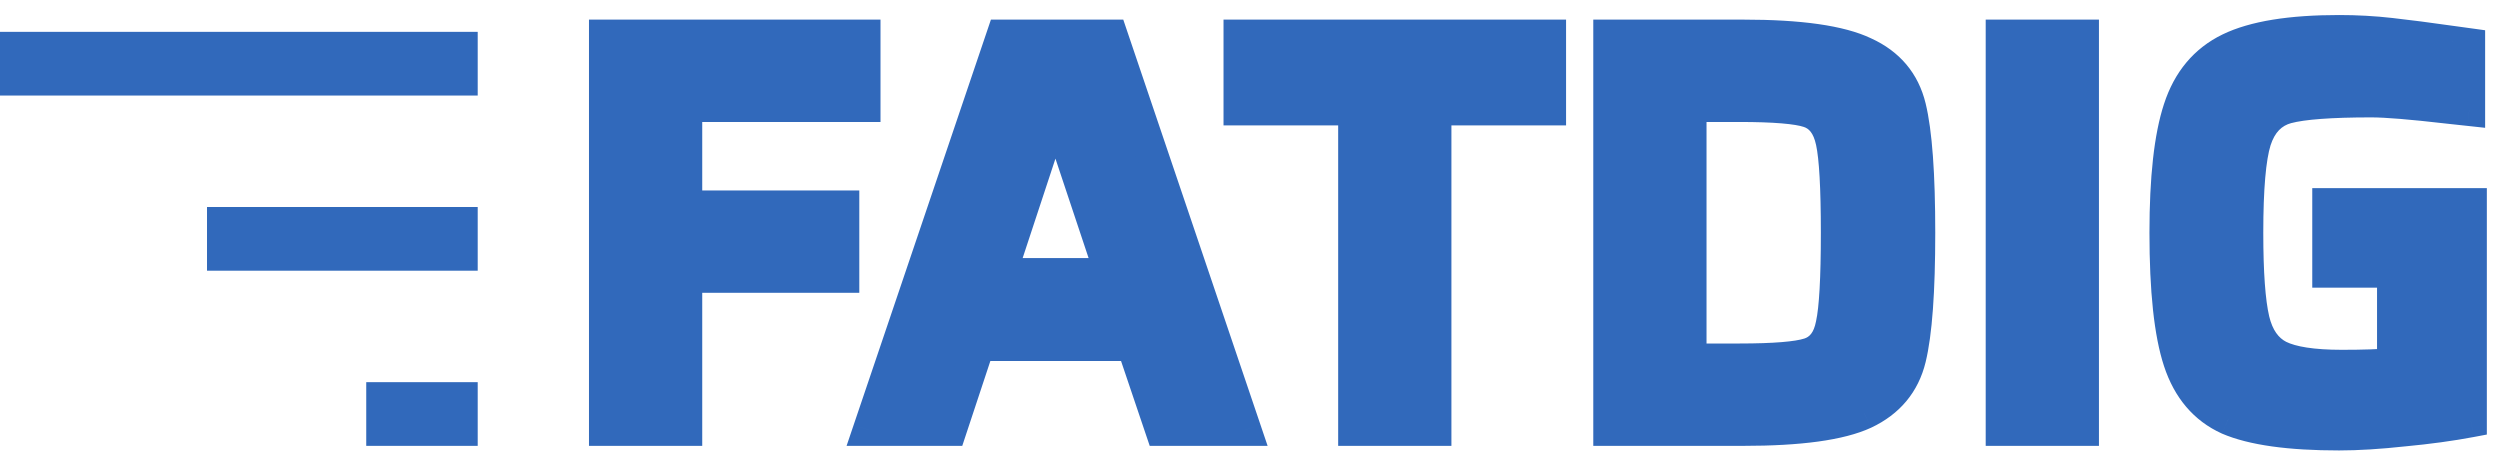 <svg width="157" height="29" viewBox="0 0 157 29" fill="none" xmlns="http://www.w3.org/2000/svg">
<path d="M37.988 27V2.232H54.296V6.66H43.1V12.96H52.964V17.388H43.1V27H37.988ZM72.919 27L71.12 21.672H61.471L59.708 27H54.559L62.947 2.232H69.823L78.212 27H72.919ZM66.368 7.056H66.188L62.84 17.208H69.751L66.368 7.056ZM85.037 27V6.876H77.837V2.232H97.349V6.876H90.149V27H85.037ZM101.058 2.232H109.482C113.034 2.232 115.566 2.592 117.078 3.312C118.614 4.008 119.574 5.148 119.958 6.732C120.342 8.316 120.534 10.944 120.534 14.616C120.534 18.288 120.342 20.916 119.958 22.5C119.574 24.084 118.614 25.236 117.078 25.956C115.566 26.652 113.034 27 109.482 27H101.058V2.232ZM109.23 22.572C111.414 22.572 112.878 22.452 113.622 22.212C114.366 21.972 114.834 21.36 115.026 20.376C115.242 19.392 115.35 17.472 115.35 14.616C115.35 11.784 115.242 9.876 115.026 8.892C114.81 7.884 114.33 7.26 113.586 7.02C112.866 6.78 111.414 6.66 109.23 6.66H106.17V22.572H109.23ZM125.702 27V2.232H130.814V27H125.702ZM146.21 17.064V12.816H155.174V26.46C153.902 26.7 152.498 26.892 150.962 27.036C149.426 27.204 148.07 27.288 146.894 27.288C143.774 27.288 141.458 26.964 139.946 26.316C138.458 25.644 137.426 24.432 136.85 22.68C136.274 20.928 135.986 18.24 135.986 14.616C135.986 11.184 136.274 8.592 136.85 6.84C137.426 5.064 138.482 3.804 140.018 3.06C141.554 2.316 143.846 1.944 146.894 1.944C147.998 1.944 149.078 2.004 150.134 2.124C151.214 2.244 152.51 2.412 154.022 2.628L155.066 2.772V6.912L153.734 6.768C151.454 6.504 149.846 6.372 148.91 6.372C146.366 6.372 144.602 6.504 143.618 6.768C142.658 7.032 141.998 7.716 141.638 8.82C141.302 9.9 141.134 11.832 141.134 14.616C141.134 17.136 141.266 18.96 141.53 20.088C141.794 21.192 142.322 21.948 143.114 22.356C143.93 22.764 145.25 22.968 147.074 22.968C148.418 22.968 149.486 22.932 150.278 22.86V17.064H146.21Z" fill="#3169BB"/>
<path d="M37.988 27H36.988V28H37.988V27ZM37.988 2.232V1.232H36.988V2.232H37.988ZM54.296 2.232H55.296V1.232H54.296V2.232ZM54.296 6.66V7.66H55.296V6.66H54.296ZM43.1 6.66V5.66H42.1V6.66H43.1ZM43.1 12.96H42.1V13.96H43.1V12.96ZM52.964 12.96H53.964V11.96H52.964V12.96ZM52.964 17.388V18.388H53.964V17.388H52.964ZM43.1 17.388V16.388H42.1V17.388H43.1ZM43.1 27V28H44.1V27H43.1ZM38.988 27V2.232H36.988V27H38.988ZM37.988 3.232H54.296V1.232H37.988V3.232ZM53.296 2.232V6.66H55.296V2.232H53.296ZM54.296 5.66H43.1V7.66H54.296V5.66ZM42.1 6.66V12.96H44.1V6.66H42.1ZM43.1 13.96H52.964V11.96H43.1V13.96ZM51.964 12.96V17.388H53.964V12.96H51.964ZM52.964 16.388H43.1V18.388H52.964V16.388ZM42.1 17.388V27H44.1V17.388H42.1ZM43.1 26H37.988V28H43.1V26ZM72.919 27L71.972 27.32L72.202 28H72.919V27ZM71.12 21.672L72.067 21.352L71.837 20.672H71.12V21.672ZM61.471 21.672V20.672H60.749L60.522 21.358L61.471 21.672ZM59.708 27V28H60.43L60.657 27.314L59.708 27ZM54.559 27L53.612 26.679L53.165 28H54.559V27ZM62.947 2.232V1.232H62.23L62 1.911L62.947 2.232ZM69.823 2.232L70.771 1.911L70.541 1.232H69.823V2.232ZM78.212 27V28H79.606L79.159 26.679L78.212 27ZM66.368 7.056L67.316 6.74L67.088 6.056H66.368V7.056ZM66.188 7.056V6.056H65.464L65.238 6.743L66.188 7.056ZM62.84 17.208L61.89 16.895L61.457 18.208H62.84V17.208ZM69.751 17.208V18.208H71.139L70.7 16.892L69.751 17.208ZM73.867 26.68L72.067 21.352L70.172 21.992L71.972 27.32L73.867 26.68ZM71.12 20.672H61.471V22.672H71.12V20.672ZM60.522 21.358L58.758 26.686L60.657 27.314L62.421 21.986L60.522 21.358ZM59.708 26H54.559V28H59.708V26ZM55.507 27.321L63.895 2.553L62 1.911L53.612 26.679L55.507 27.321ZM62.947 3.232H69.823V1.232H62.947V3.232ZM68.876 2.553L77.264 27.321L79.159 26.679L70.771 1.911L68.876 2.553ZM78.212 26H72.919V28H78.212V26ZM66.368 6.056H66.188V8.056H66.368V6.056ZM65.238 6.743L61.89 16.895L63.789 17.521L67.137 7.369L65.238 6.743ZM62.84 18.208H69.751V16.208H62.84V18.208ZM70.7 16.892L67.316 6.74L65.419 7.372L68.803 17.524L70.7 16.892ZM85.037 27H84.037V28H85.037V27ZM85.037 6.876H86.037V5.876H85.037V6.876ZM77.837 6.876H76.837V7.876H77.837V6.876ZM77.837 2.232V1.232H76.837V2.232H77.837ZM97.349 2.232H98.349V1.232H97.349V2.232ZM97.349 6.876V7.876H98.349V6.876H97.349ZM90.149 6.876V5.876H89.149V6.876H90.149ZM90.149 27V28H91.149V27H90.149ZM86.037 27V6.876H84.037V27H86.037ZM85.037 5.876H77.837V7.876H85.037V5.876ZM78.837 6.876V2.232H76.837V6.876H78.837ZM77.837 3.232H97.349V1.232H77.837V3.232ZM96.349 2.232V6.876H98.349V2.232H96.349ZM97.349 5.876H90.149V7.876H97.349V5.876ZM89.149 6.876V27H91.149V6.876H89.149ZM90.149 26H85.037V28H90.149V26ZM101.058 2.232V1.232H100.058V2.232H101.058ZM117.078 3.312L116.648 4.215L116.657 4.219L116.666 4.223L117.078 3.312ZM119.958 6.732L120.93 6.496L120.93 6.496L119.958 6.732ZM119.958 22.5L120.93 22.736L120.93 22.736L119.958 22.5ZM117.078 25.956L117.496 26.864L117.503 26.861L117.078 25.956ZM101.058 27H100.058V28H101.058V27ZM113.622 22.212L113.315 21.26L113.315 21.26L113.622 22.212ZM115.026 20.376L114.05 20.162L114.047 20.173L114.045 20.184L115.026 20.376ZM115.026 8.892L114.048 9.102L114.05 9.106L115.026 8.892ZM113.586 7.02L113.27 7.969L113.279 7.972L113.586 7.02ZM106.17 6.66V5.66H105.17V6.66H106.17ZM106.17 22.572H105.17V23.572H106.17V22.572ZM101.058 3.232H109.482V1.232H101.058V3.232ZM109.482 3.232C113.016 3.232 115.353 3.598 116.648 4.215L117.508 2.409C115.78 1.586 113.053 1.232 109.482 1.232V3.232ZM116.666 4.223C117.933 4.797 118.678 5.695 118.986 6.968L120.93 6.496C120.471 4.601 119.296 3.219 117.491 2.401L116.666 4.223ZM118.986 6.968C119.34 8.426 119.534 10.95 119.534 14.616H121.534C121.534 10.938 121.345 8.206 120.93 6.496L118.986 6.968ZM119.534 14.616C119.534 18.282 119.34 20.806 118.986 22.264L120.93 22.736C121.345 21.026 121.534 18.294 121.534 14.616H119.534ZM118.986 22.264C118.677 23.54 117.928 24.453 116.654 25.05L117.503 26.861C119.3 26.019 120.471 24.628 120.93 22.736L118.986 22.264ZM116.66 25.048C115.36 25.646 113.017 26 109.482 26V28C113.051 28 115.773 27.658 117.496 26.864L116.66 25.048ZM109.482 26H101.058V28H109.482V26ZM102.058 27V2.232H100.058V27H102.058ZM109.23 23.572C111.395 23.572 113.013 23.459 113.929 23.164L113.315 21.26C112.743 21.445 111.434 21.572 109.23 21.572V23.572ZM113.929 23.164C115.12 22.779 115.769 21.791 116.008 20.567L114.045 20.184C113.9 20.929 113.612 21.165 113.315 21.26L113.929 23.164ZM116.003 20.59C116.246 19.484 116.35 17.458 116.35 14.616H114.35C114.35 17.486 114.239 19.3 114.05 20.162L116.003 20.59ZM116.35 14.616C116.35 11.797 116.246 9.783 116.003 8.678L114.05 9.106C114.239 9.969 114.35 11.771 114.35 14.616H116.35ZM116.004 8.682C115.741 7.452 115.086 6.453 113.893 6.068L113.279 7.972C113.575 8.067 113.88 8.316 114.049 9.102L116.004 8.682ZM113.903 6.071C113.426 5.913 112.787 5.815 112.04 5.753C111.276 5.69 110.338 5.66 109.23 5.66V7.66C110.307 7.66 111.186 7.69 111.875 7.747C112.58 7.805 113.026 7.887 113.27 7.969L113.903 6.071ZM109.23 5.66H106.17V7.66H109.23V5.66ZM105.17 6.66V22.572H107.17V6.66H105.17ZM106.17 23.572H109.23V21.572H106.17V23.572ZM125.702 27H124.702V28H125.702V27ZM125.702 2.232V1.232H124.702V2.232H125.702ZM130.814 2.232H131.814V1.232H130.814V2.232ZM130.814 27V28H131.814V27H130.814ZM126.702 27V2.232H124.702V27H126.702ZM125.702 3.232H130.814V1.232H125.702V3.232ZM129.814 2.232V27H131.814V2.232H129.814ZM130.814 26H125.702V28H130.814V26ZM146.21 17.064H145.21V18.064H146.21V17.064ZM146.21 12.816V11.816H145.21V12.816H146.21ZM155.174 12.816H156.174V11.816H155.174V12.816ZM155.174 26.46L155.359 27.443L156.174 27.289V26.46H155.174ZM150.962 27.036L150.869 26.04L150.861 26.041L150.853 26.042L150.962 27.036ZM139.946 26.316L139.534 27.227L139.543 27.231L139.552 27.235L139.946 26.316ZM136.85 22.68L135.9 22.992L135.9 22.992L136.85 22.68ZM136.85 6.84L137.8 7.152L137.801 7.149L136.85 6.84ZM140.018 3.06L140.454 3.96L140.454 3.96L140.018 3.06ZM150.134 2.124L150.021 3.118L150.023 3.118L150.134 2.124ZM154.022 2.628L153.88 3.618L153.885 3.619L154.022 2.628ZM155.066 2.772H156.066V1.9L155.203 1.781L155.066 2.772ZM155.066 6.912L154.958 7.906L156.066 8.026V6.912H155.066ZM153.734 6.768L153.619 7.761L153.626 7.762L153.734 6.768ZM143.618 6.768L143.359 5.802L143.353 5.804L143.618 6.768ZM141.638 8.82L140.687 8.51L140.683 8.523L141.638 8.82ZM141.53 20.088L140.556 20.316L140.557 20.321L141.53 20.088ZM143.114 22.356L142.656 23.245L142.667 23.25L143.114 22.356ZM150.278 22.86L150.368 23.856L151.278 23.773V22.86H150.278ZM150.278 17.064H151.278V16.064H150.278V17.064ZM147.21 17.064V12.816H145.21V17.064H147.21ZM146.21 13.816H155.174V11.816H146.21V13.816ZM154.174 12.816V26.46H156.174V12.816H154.174ZM154.988 25.477C153.752 25.711 152.379 25.899 150.869 26.04L151.055 28.032C152.616 27.885 154.052 27.689 155.359 27.443L154.988 25.477ZM150.853 26.042C149.343 26.207 148.024 26.288 146.894 26.288V28.288C148.115 28.288 149.509 28.201 151.071 28.03L150.853 26.042ZM146.894 26.288C143.81 26.288 141.66 25.963 140.34 25.397L139.552 27.235C141.256 27.965 143.738 28.288 146.894 28.288V26.288ZM140.357 25.405C139.159 24.864 138.301 23.892 137.8 22.368L135.9 22.992C136.551 24.973 137.756 26.424 139.534 27.227L140.357 25.405ZM137.8 22.368C137.275 20.772 136.986 18.216 136.986 14.616H134.986C134.986 18.264 135.272 21.084 135.9 22.992L137.8 22.368ZM136.986 14.616C136.986 11.215 137.274 8.751 137.8 7.152L135.9 6.528C135.274 8.433 134.986 11.153 134.986 14.616H136.986ZM137.801 7.149C138.302 5.605 139.187 4.573 140.454 3.96L139.582 2.16C137.776 3.035 136.55 4.523 135.899 6.532L137.801 7.149ZM140.454 3.96C141.786 3.315 143.896 2.944 146.894 2.944V0.944C143.796 0.944 141.322 1.317 139.582 2.16L140.454 3.96ZM146.894 2.944C147.962 2.944 149.004 3.002 150.021 3.118L150.247 1.13C149.152 1.006 148.034 0.944 146.894 0.944V2.944ZM150.023 3.118C151.09 3.236 152.375 3.403 153.88 3.618L154.163 1.638C152.645 1.421 151.338 1.252 150.244 1.13L150.023 3.118ZM153.885 3.619L154.929 3.763L155.203 1.781L154.159 1.637L153.885 3.619ZM154.066 2.772V6.912H156.066V2.772H154.066ZM155.173 5.918L153.841 5.774L153.626 7.762L154.958 7.906L155.173 5.918ZM153.849 5.775C151.57 5.511 149.91 5.372 148.91 5.372V7.372C149.782 7.372 151.338 7.497 153.619 7.761L153.849 5.775ZM148.91 5.372C146.37 5.372 144.485 5.5 143.359 5.802L143.877 7.734C144.719 7.508 146.361 7.372 148.91 7.372V5.372ZM143.353 5.804C142.011 6.173 141.131 7.148 140.687 8.51L142.589 9.13C142.865 8.284 143.305 7.891 143.883 7.732L143.353 5.804ZM140.683 8.523C140.297 9.764 140.134 11.836 140.134 14.616H142.134C142.134 11.828 142.307 10.036 142.593 9.117L140.683 8.523ZM140.134 14.616C140.134 17.145 140.264 19.068 140.556 20.316L142.504 19.86C142.268 18.852 142.134 17.127 142.134 14.616H140.134ZM140.557 20.321C140.869 21.624 141.537 22.669 142.656 23.245L143.572 21.467C143.107 21.227 142.719 20.76 142.502 19.855L140.557 20.321ZM142.667 23.25C143.702 23.768 145.22 23.968 147.074 23.968V21.968C145.28 21.968 144.158 21.76 143.561 21.462L142.667 23.25ZM147.074 23.968C148.431 23.968 149.533 23.932 150.368 23.856L150.187 21.864C149.439 21.932 148.405 21.968 147.074 21.968V23.968ZM151.278 22.86V17.064H149.278V22.86H151.278ZM150.278 16.064H146.21V18.064H150.278V16.064Z" fill="#3169BB"/>
<path d="M30 4H0" stroke="#3169BB" stroke-width="4"/>
<line y1="-2" x2="17" y2="-2" transform="matrix(-1 0 0 1 30 17)" stroke="#3169BB" stroke-width="4"/>
<line y1="-2" x2="7" y2="-2" transform="matrix(-1 0 0 1 30 28)" stroke="#3169BB" stroke-width="4"/>
</svg>